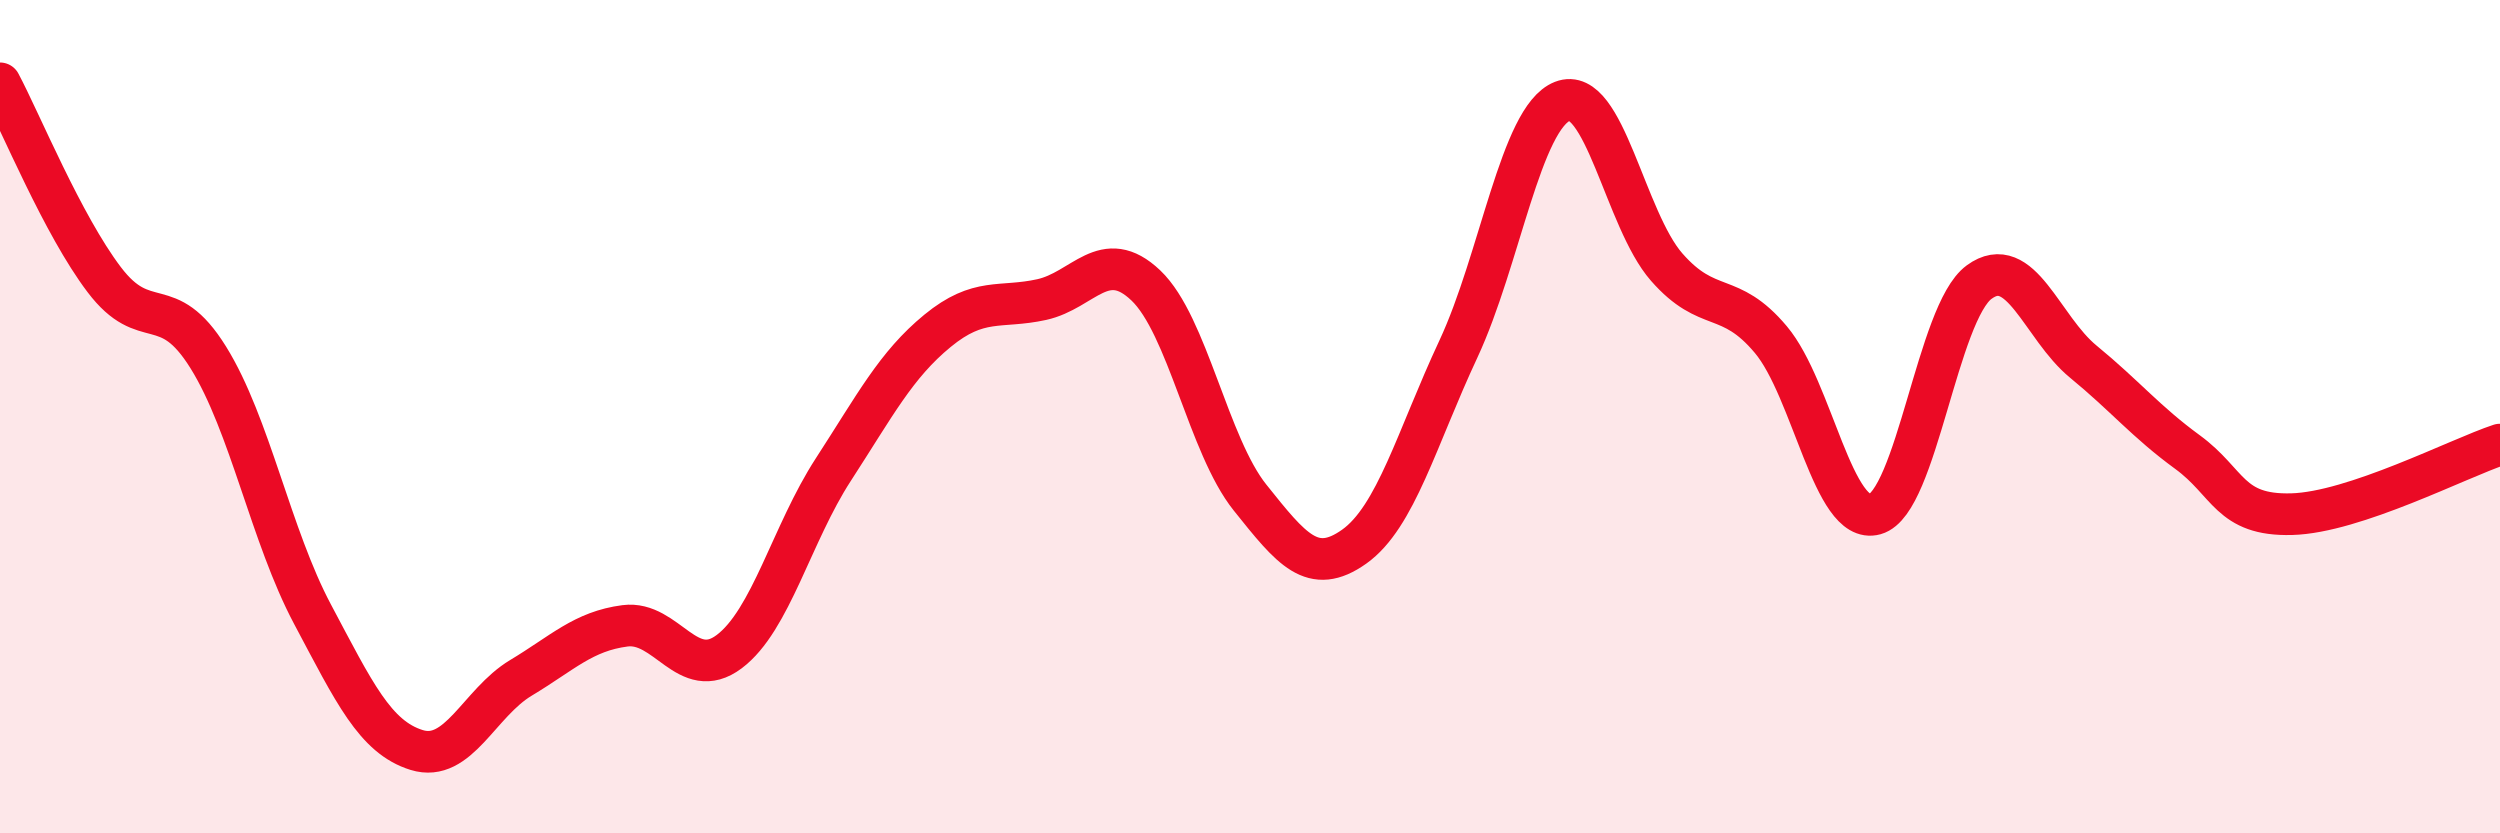 
    <svg width="60" height="20" viewBox="0 0 60 20" xmlns="http://www.w3.org/2000/svg">
      <path
        d="M 0,2 C 0.5,2.94 1.5,5.39 2.5,6.71 C 3.5,8.03 4,6.97 5,8.58 C 6,10.19 6.5,12.86 7.5,14.74 C 8.5,16.62 9,17.69 10,18 C 11,18.31 11.5,16.87 12.5,16.27 C 13.5,15.67 14,15.15 15,15.02 C 16,14.89 16.5,16.39 17.5,15.64 C 18.5,14.89 19,12.81 20,11.27 C 21,9.73 21.5,8.76 22.5,7.94 C 23.5,7.12 24,7.41 25,7.19 C 26,6.97 26.5,5.9 27.5,6.85 C 28.5,7.8 29,10.69 30,11.94 C 31,13.19 31.5,13.83 32.5,13.12 C 33.5,12.41 34,10.52 35,8.38 C 36,6.24 36.5,2.82 37.5,2.43 C 38.5,2.04 39,5.27 40,6.41 C 41,7.55 41.5,6.96 42.5,8.15 C 43.5,9.34 44,12.62 45,12.34 C 46,12.06 46.5,7.5 47.5,6.77 C 48.5,6.04 49,7.86 50,8.68 C 51,9.5 51.5,10.12 52.5,10.85 C 53.5,11.58 53.5,12.38 55,12.34 C 56.5,12.3 59,11 60,10.67L60 20L0 20Z"
        fill="#EB0A25"
        opacity="0.1"
        stroke-linecap="round"
        stroke-linejoin="round"
      />
      <path
        d="M 0,2 C 0.5,2.94 1.5,5.39 2.5,6.71 C 3.5,8.03 4,6.97 5,8.58 C 6,10.19 6.5,12.86 7.5,14.74 C 8.5,16.62 9,17.69 10,18 C 11,18.31 11.5,16.87 12.5,16.27 C 13.5,15.67 14,15.15 15,15.02 C 16,14.89 16.5,16.39 17.5,15.64 C 18.5,14.89 19,12.81 20,11.27 C 21,9.73 21.5,8.76 22.5,7.94 C 23.5,7.12 24,7.41 25,7.19 C 26,6.97 26.5,5.9 27.5,6.85 C 28.5,7.8 29,10.69 30,11.94 C 31,13.19 31.5,13.83 32.5,13.12 C 33.5,12.41 34,10.52 35,8.38 C 36,6.24 36.5,2.82 37.5,2.43 C 38.5,2.04 39,5.27 40,6.41 C 41,7.55 41.5,6.96 42.5,8.15 C 43.5,9.34 44,12.62 45,12.34 C 46,12.06 46.5,7.5 47.5,6.77 C 48.5,6.04 49,7.86 50,8.68 C 51,9.5 51.5,10.12 52.5,10.85 C 53.5,11.58 53.5,12.38 55,12.34 C 56.5,12.3 59,11 60,10.67"
        stroke="#EB0A25"
        stroke-width="1"
        fill="none"
        stroke-linecap="round"
        stroke-linejoin="round"
      />
    </svg>
  